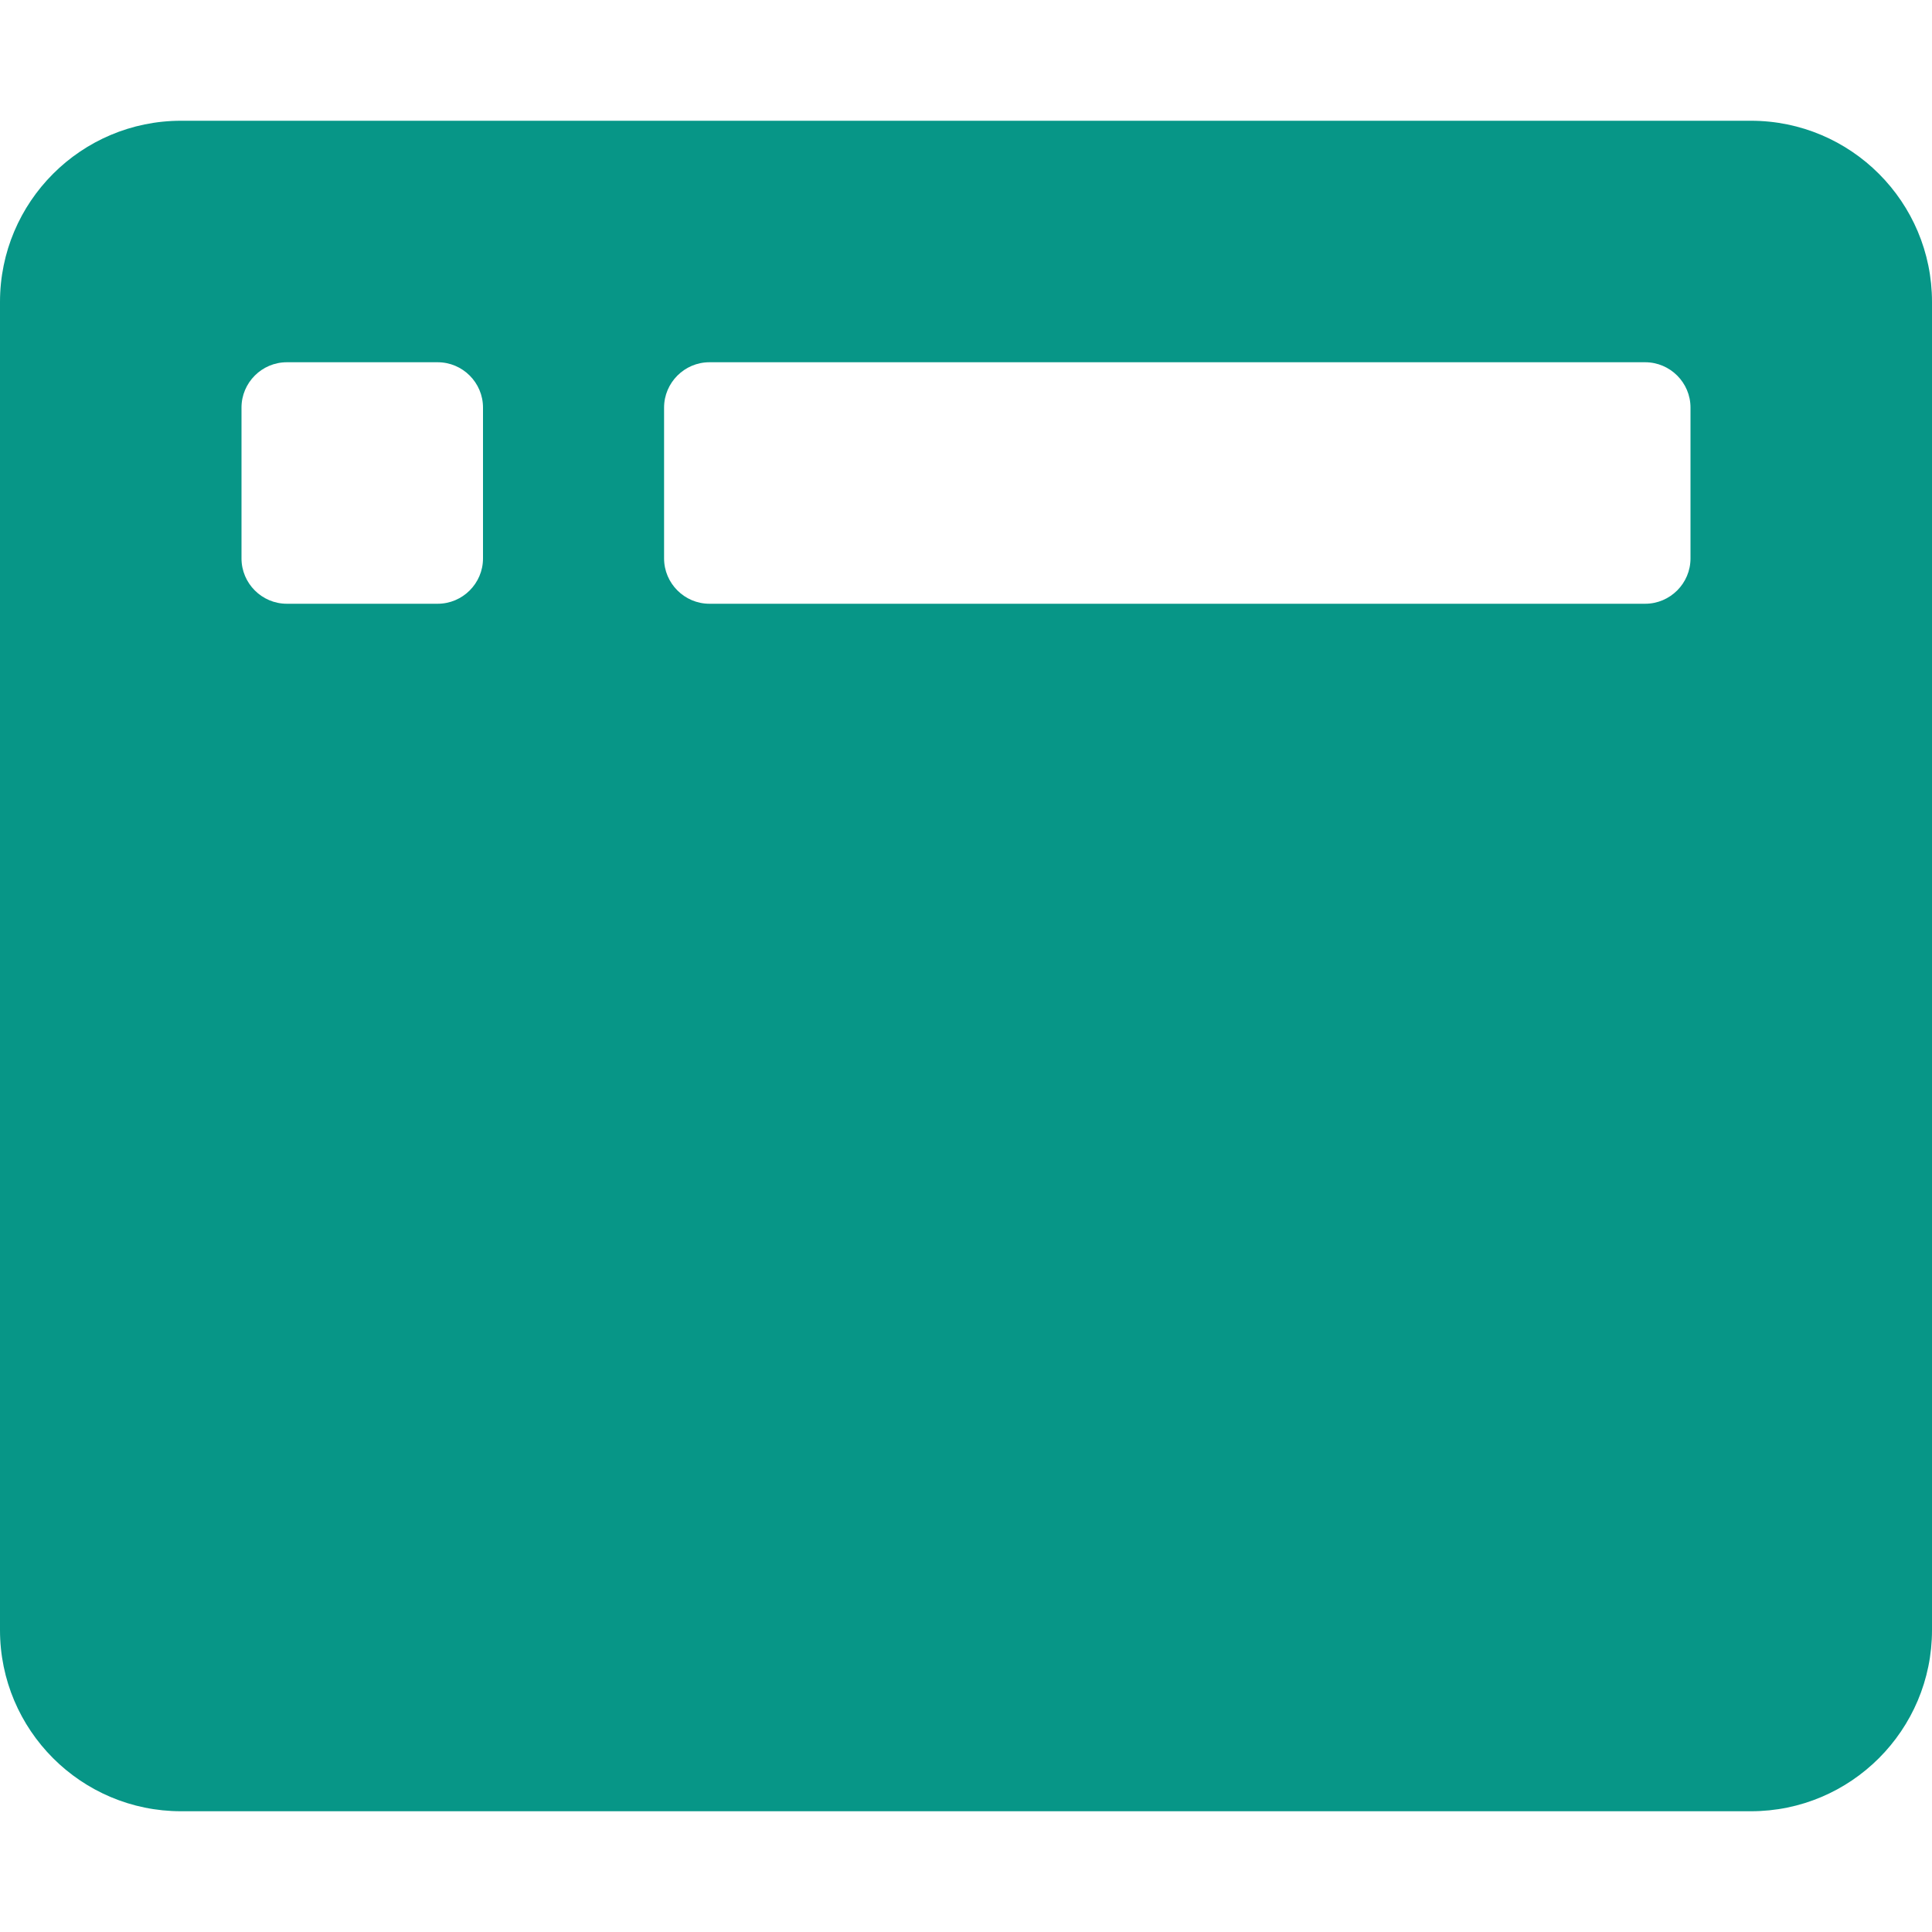 <svg width="22" height="22" viewBox="0 0 22 22" fill="none" xmlns="http://www.w3.org/2000/svg">
<path d="M19.938 1.375H2.062C0.924 1.375 0 2.299 0 3.438V18.562C0 19.701 0.924 20.625 2.062 20.625H19.938C21.076 20.625 22 19.701 22 18.562V3.438C22 2.299 21.076 1.375 19.938 1.375ZM5.5 6.359C5.5 6.643 5.268 6.875 4.984 6.875H3.266C2.982 6.875 2.75 6.643 2.75 6.359V4.641C2.75 4.357 2.982 4.125 3.266 4.125H4.984C5.268 4.125 5.5 4.357 5.5 4.641V6.359ZM19.25 6.359C19.25 6.643 19.018 6.875 18.734 6.875H8.078C7.795 6.875 7.562 6.643 7.562 6.359V4.641C7.562 4.357 7.795 4.125 8.078 4.125H18.734C19.018 4.125 19.25 4.357 19.25 4.641V6.359Z" fill="#079687"/>
</svg>
